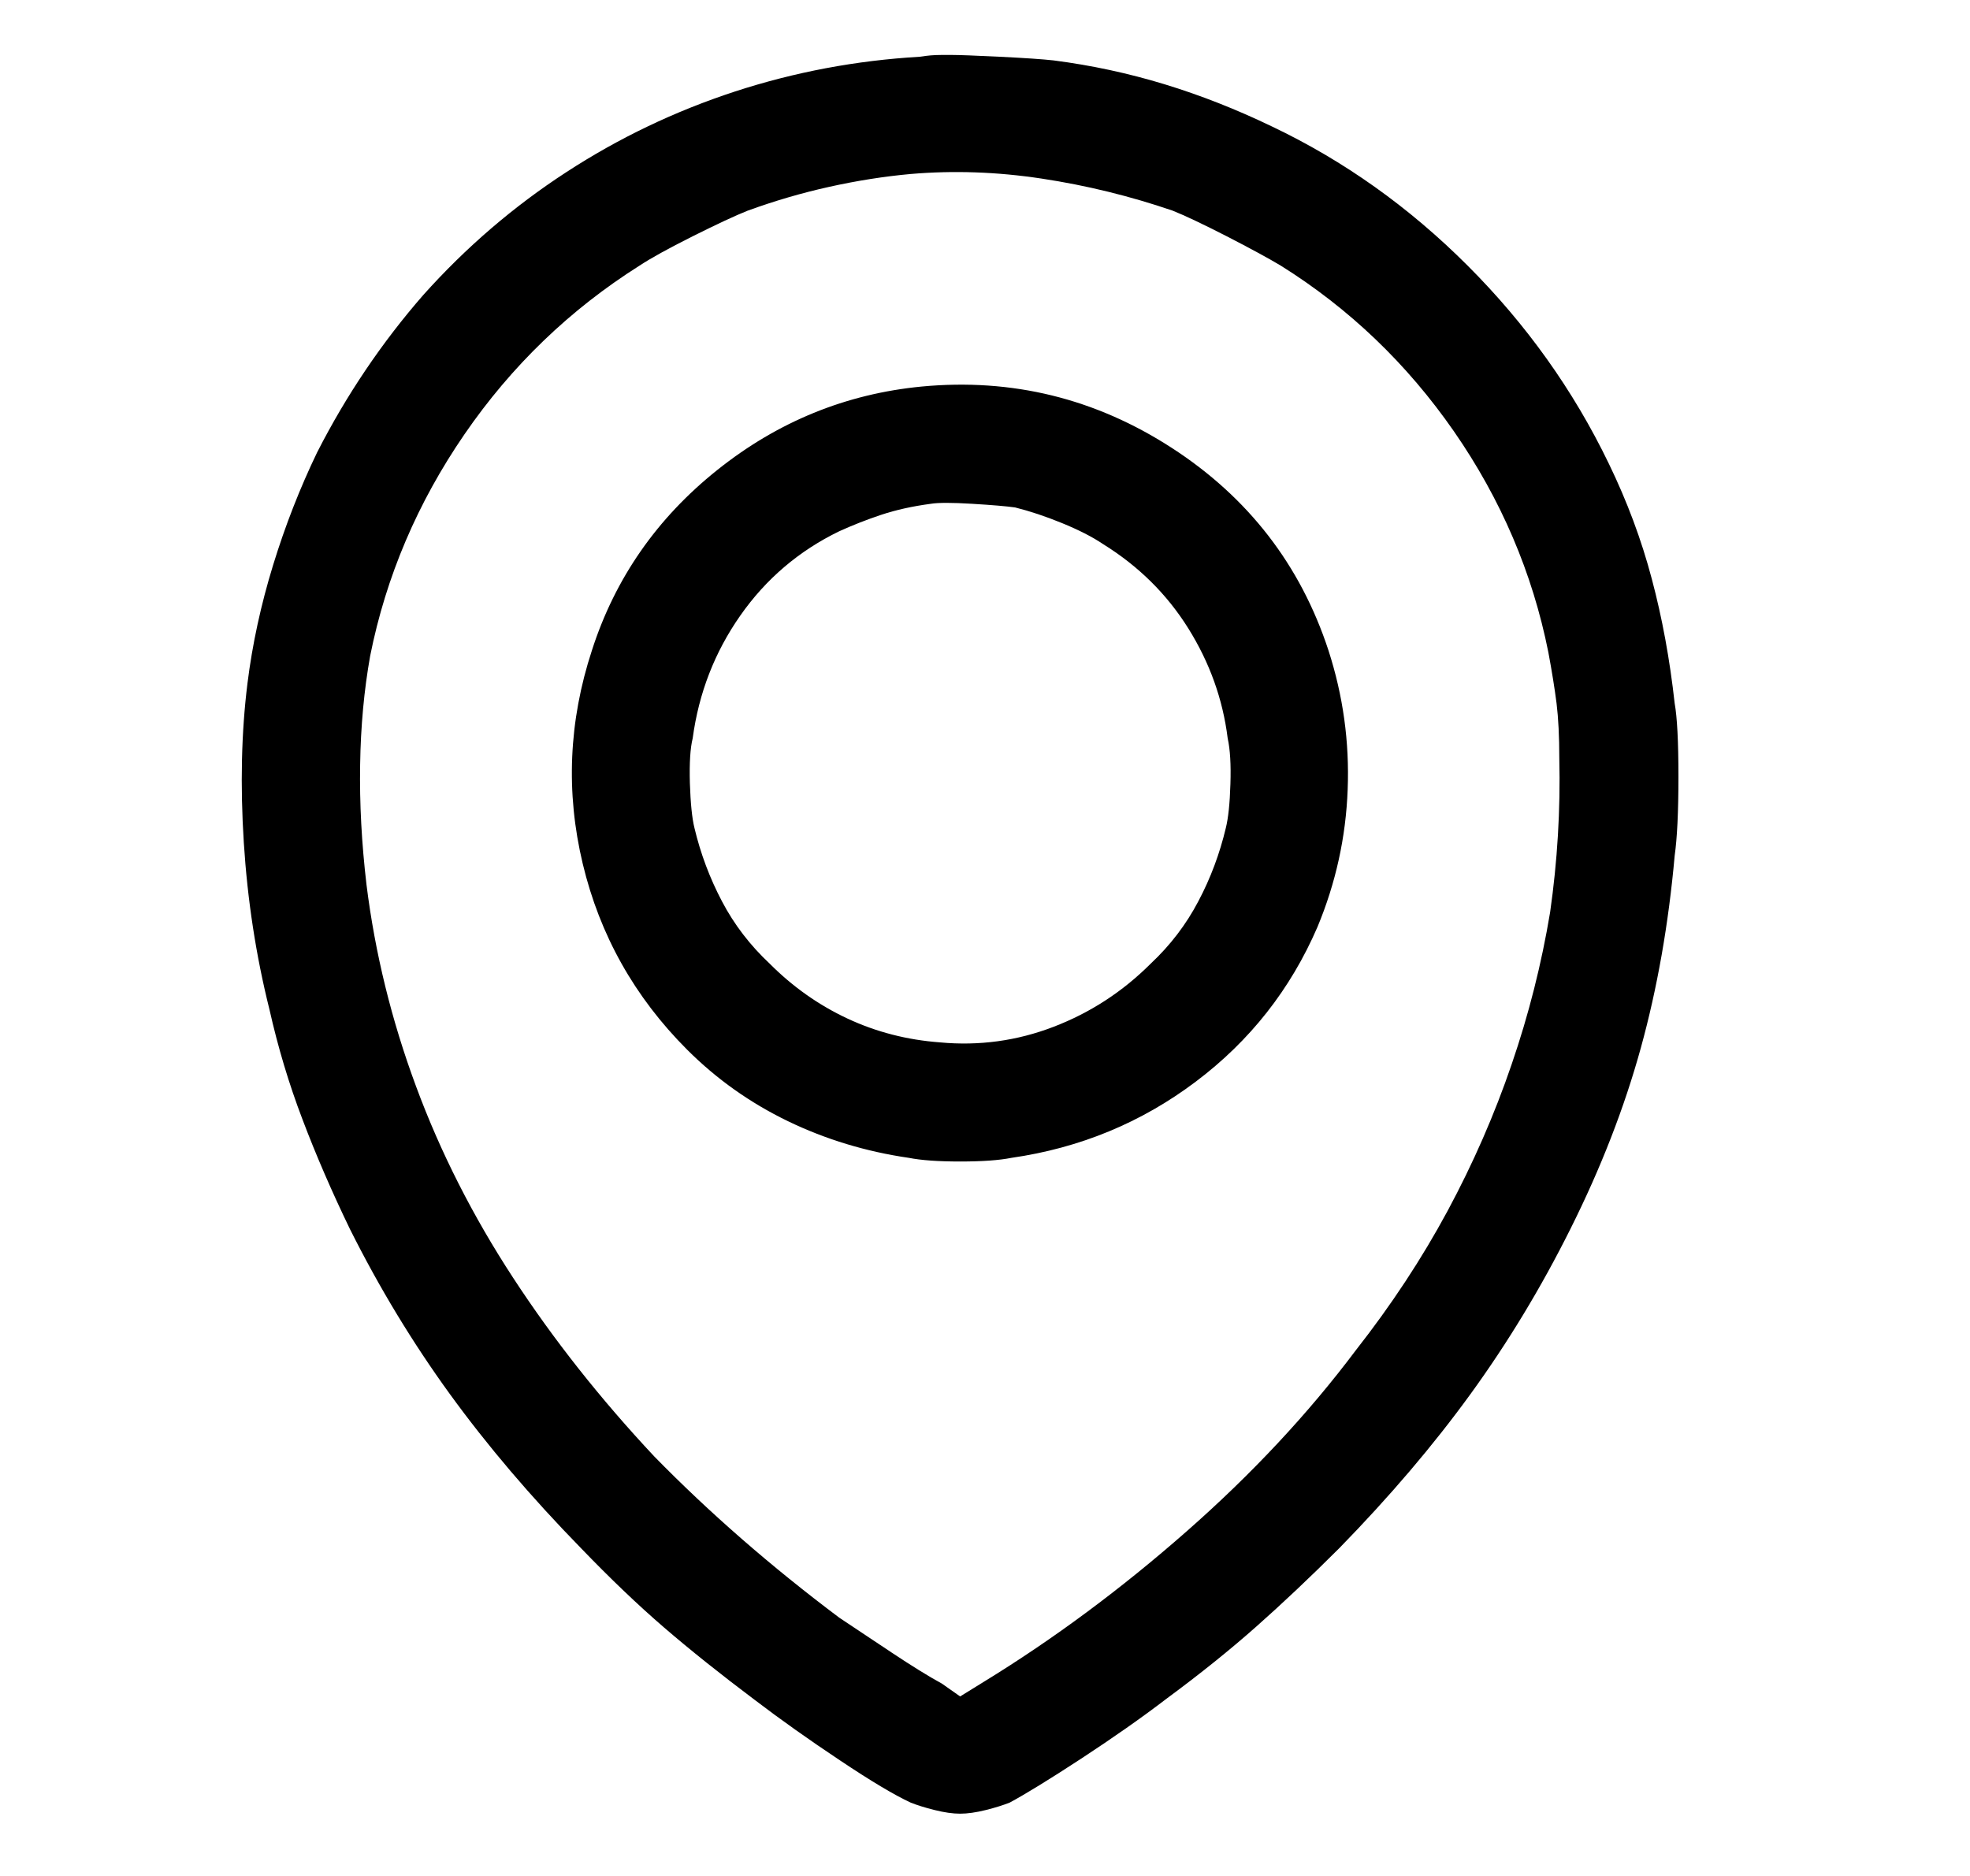<svg width="21" height="20" viewBox="0 0 21 20" fill="none" xmlns="http://www.w3.org/2000/svg">
<g clip-path="url(#clip0_944_253)">
<path d="M9.806 0.605C9.884 0.592 9.959 0.586 10.03 0.586C10.102 0.586 10.144 0.586 10.157 0.586C10.222 0.586 10.388 0.592 10.655 0.605C10.922 0.618 11.114 0.631 11.231 0.644C11.635 0.696 12.029 0.781 12.413 0.898C12.797 1.015 13.178 1.165 13.556 1.347C14.324 1.712 15.02 2.207 15.645 2.832C16.27 3.457 16.772 4.16 17.149 4.941C17.345 5.345 17.498 5.755 17.608 6.172C17.719 6.588 17.8 7.031 17.852 7.5C17.878 7.643 17.892 7.903 17.892 8.281C17.892 8.659 17.878 8.939 17.852 9.121C17.787 9.85 17.667 10.534 17.491 11.172C17.315 11.81 17.065 12.454 16.739 13.105C16.427 13.73 16.072 14.316 15.675 14.863C15.278 15.41 14.812 15.957 14.278 16.504C13.966 16.816 13.669 17.096 13.39 17.343C13.11 17.591 12.794 17.845 12.442 18.105C12.169 18.314 11.863 18.528 11.524 18.75C11.186 18.971 10.932 19.127 10.763 19.218C10.697 19.244 10.613 19.271 10.509 19.297C10.405 19.323 10.313 19.336 10.235 19.336C10.157 19.336 10.066 19.323 9.962 19.297C9.858 19.271 9.773 19.244 9.708 19.218C9.539 19.14 9.288 18.991 8.956 18.769C8.624 18.548 8.321 18.333 8.048 18.125C7.683 17.851 7.361 17.594 7.081 17.353C6.801 17.112 6.505 16.829 6.192 16.504C5.658 15.957 5.193 15.41 4.796 14.863C4.399 14.316 4.044 13.73 3.731 13.105C3.536 12.702 3.367 12.311 3.224 11.933C3.08 11.556 2.963 11.165 2.872 10.761C2.729 10.189 2.638 9.596 2.599 8.984C2.56 8.372 2.573 7.806 2.638 7.285C2.69 6.868 2.781 6.448 2.911 6.025C3.041 5.602 3.198 5.202 3.38 4.824C3.692 4.212 4.07 3.652 4.513 3.144C4.968 2.636 5.476 2.2 6.036 1.836C6.596 1.471 7.195 1.185 7.833 0.976C8.471 0.768 9.129 0.644 9.806 0.605ZM9.708 1.855C9.421 1.881 9.132 1.927 8.839 1.992C8.546 2.057 8.256 2.142 7.97 2.246C7.839 2.298 7.644 2.389 7.384 2.519C7.123 2.65 6.935 2.754 6.817 2.832C6.075 3.301 5.453 3.9 4.952 4.629C4.451 5.358 4.115 6.146 3.946 6.992C3.881 7.357 3.845 7.744 3.839 8.154C3.832 8.564 3.855 8.991 3.907 9.433C3.998 10.162 4.174 10.879 4.435 11.582C4.695 12.285 5.04 12.965 5.47 13.623C5.899 14.28 6.401 14.915 6.974 15.527C7.56 16.126 8.217 16.699 8.946 17.246C9.102 17.35 9.288 17.474 9.503 17.617C9.718 17.76 9.897 17.871 10.04 17.949L10.235 18.086L10.489 17.929C11.231 17.474 11.951 16.94 12.647 16.328C13.344 15.716 13.946 15.071 14.454 14.394C14.832 13.912 15.157 13.418 15.431 12.91C15.704 12.402 15.932 11.881 16.114 11.347C16.297 10.814 16.433 10.273 16.524 9.726C16.602 9.179 16.635 8.633 16.622 8.086C16.622 7.851 16.612 7.656 16.593 7.5C16.573 7.344 16.544 7.161 16.505 6.953C16.336 6.107 16 5.322 15.499 4.599C14.998 3.877 14.382 3.288 13.653 2.832C13.523 2.754 13.331 2.65 13.077 2.519C12.823 2.389 12.631 2.298 12.501 2.246C12.045 2.09 11.58 1.976 11.104 1.904C10.629 1.832 10.164 1.816 9.708 1.855ZM9.825 4.121C10.789 4.03 11.677 4.248 12.491 4.775C13.305 5.302 13.862 6.022 14.161 6.933C14.317 7.415 14.386 7.91 14.366 8.418C14.347 8.926 14.239 9.414 14.044 9.883C13.757 10.547 13.325 11.097 12.745 11.533C12.166 11.969 11.511 12.239 10.782 12.344C10.652 12.37 10.47 12.383 10.235 12.383C10.001 12.383 9.819 12.37 9.688 12.344C9.233 12.278 8.803 12.148 8.399 11.953C7.996 11.758 7.638 11.504 7.325 11.191C6.765 10.631 6.394 9.97 6.212 9.209C6.03 8.447 6.062 7.689 6.31 6.933C6.557 6.165 7.003 5.524 7.647 5.01C8.292 4.495 9.018 4.199 9.825 4.121ZM9.923 5.371C9.727 5.397 9.552 5.436 9.395 5.488C9.239 5.54 9.089 5.599 8.946 5.664C8.517 5.872 8.165 6.172 7.892 6.562C7.618 6.953 7.449 7.389 7.384 7.871C7.358 7.975 7.348 8.135 7.354 8.349C7.361 8.564 7.377 8.724 7.403 8.828C7.468 9.101 7.566 9.362 7.696 9.609C7.826 9.857 7.996 10.078 8.204 10.273C8.451 10.521 8.728 10.716 9.034 10.859C9.34 11.002 9.669 11.087 10.02 11.113C10.437 11.152 10.841 11.097 11.231 10.947C11.622 10.797 11.967 10.573 12.267 10.273C12.475 10.078 12.644 9.857 12.774 9.609C12.905 9.362 13.002 9.101 13.067 8.828C13.093 8.724 13.11 8.567 13.116 8.359C13.123 8.151 13.113 7.988 13.087 7.871C13.035 7.454 12.895 7.064 12.667 6.699C12.439 6.334 12.136 6.035 11.759 5.801C11.642 5.722 11.495 5.648 11.319 5.576C11.143 5.504 10.977 5.449 10.821 5.41C10.73 5.397 10.577 5.384 10.362 5.371C10.147 5.358 10.001 5.358 9.923 5.371Z" fill="black"/>
</g>
<defs>
<clipPath id="clip0_944_253">
<rect width="20" height="20" fill="white" transform="matrix(1 0 0 -1 0.235 20)"/>
</clipPath>
</defs>
</svg>

